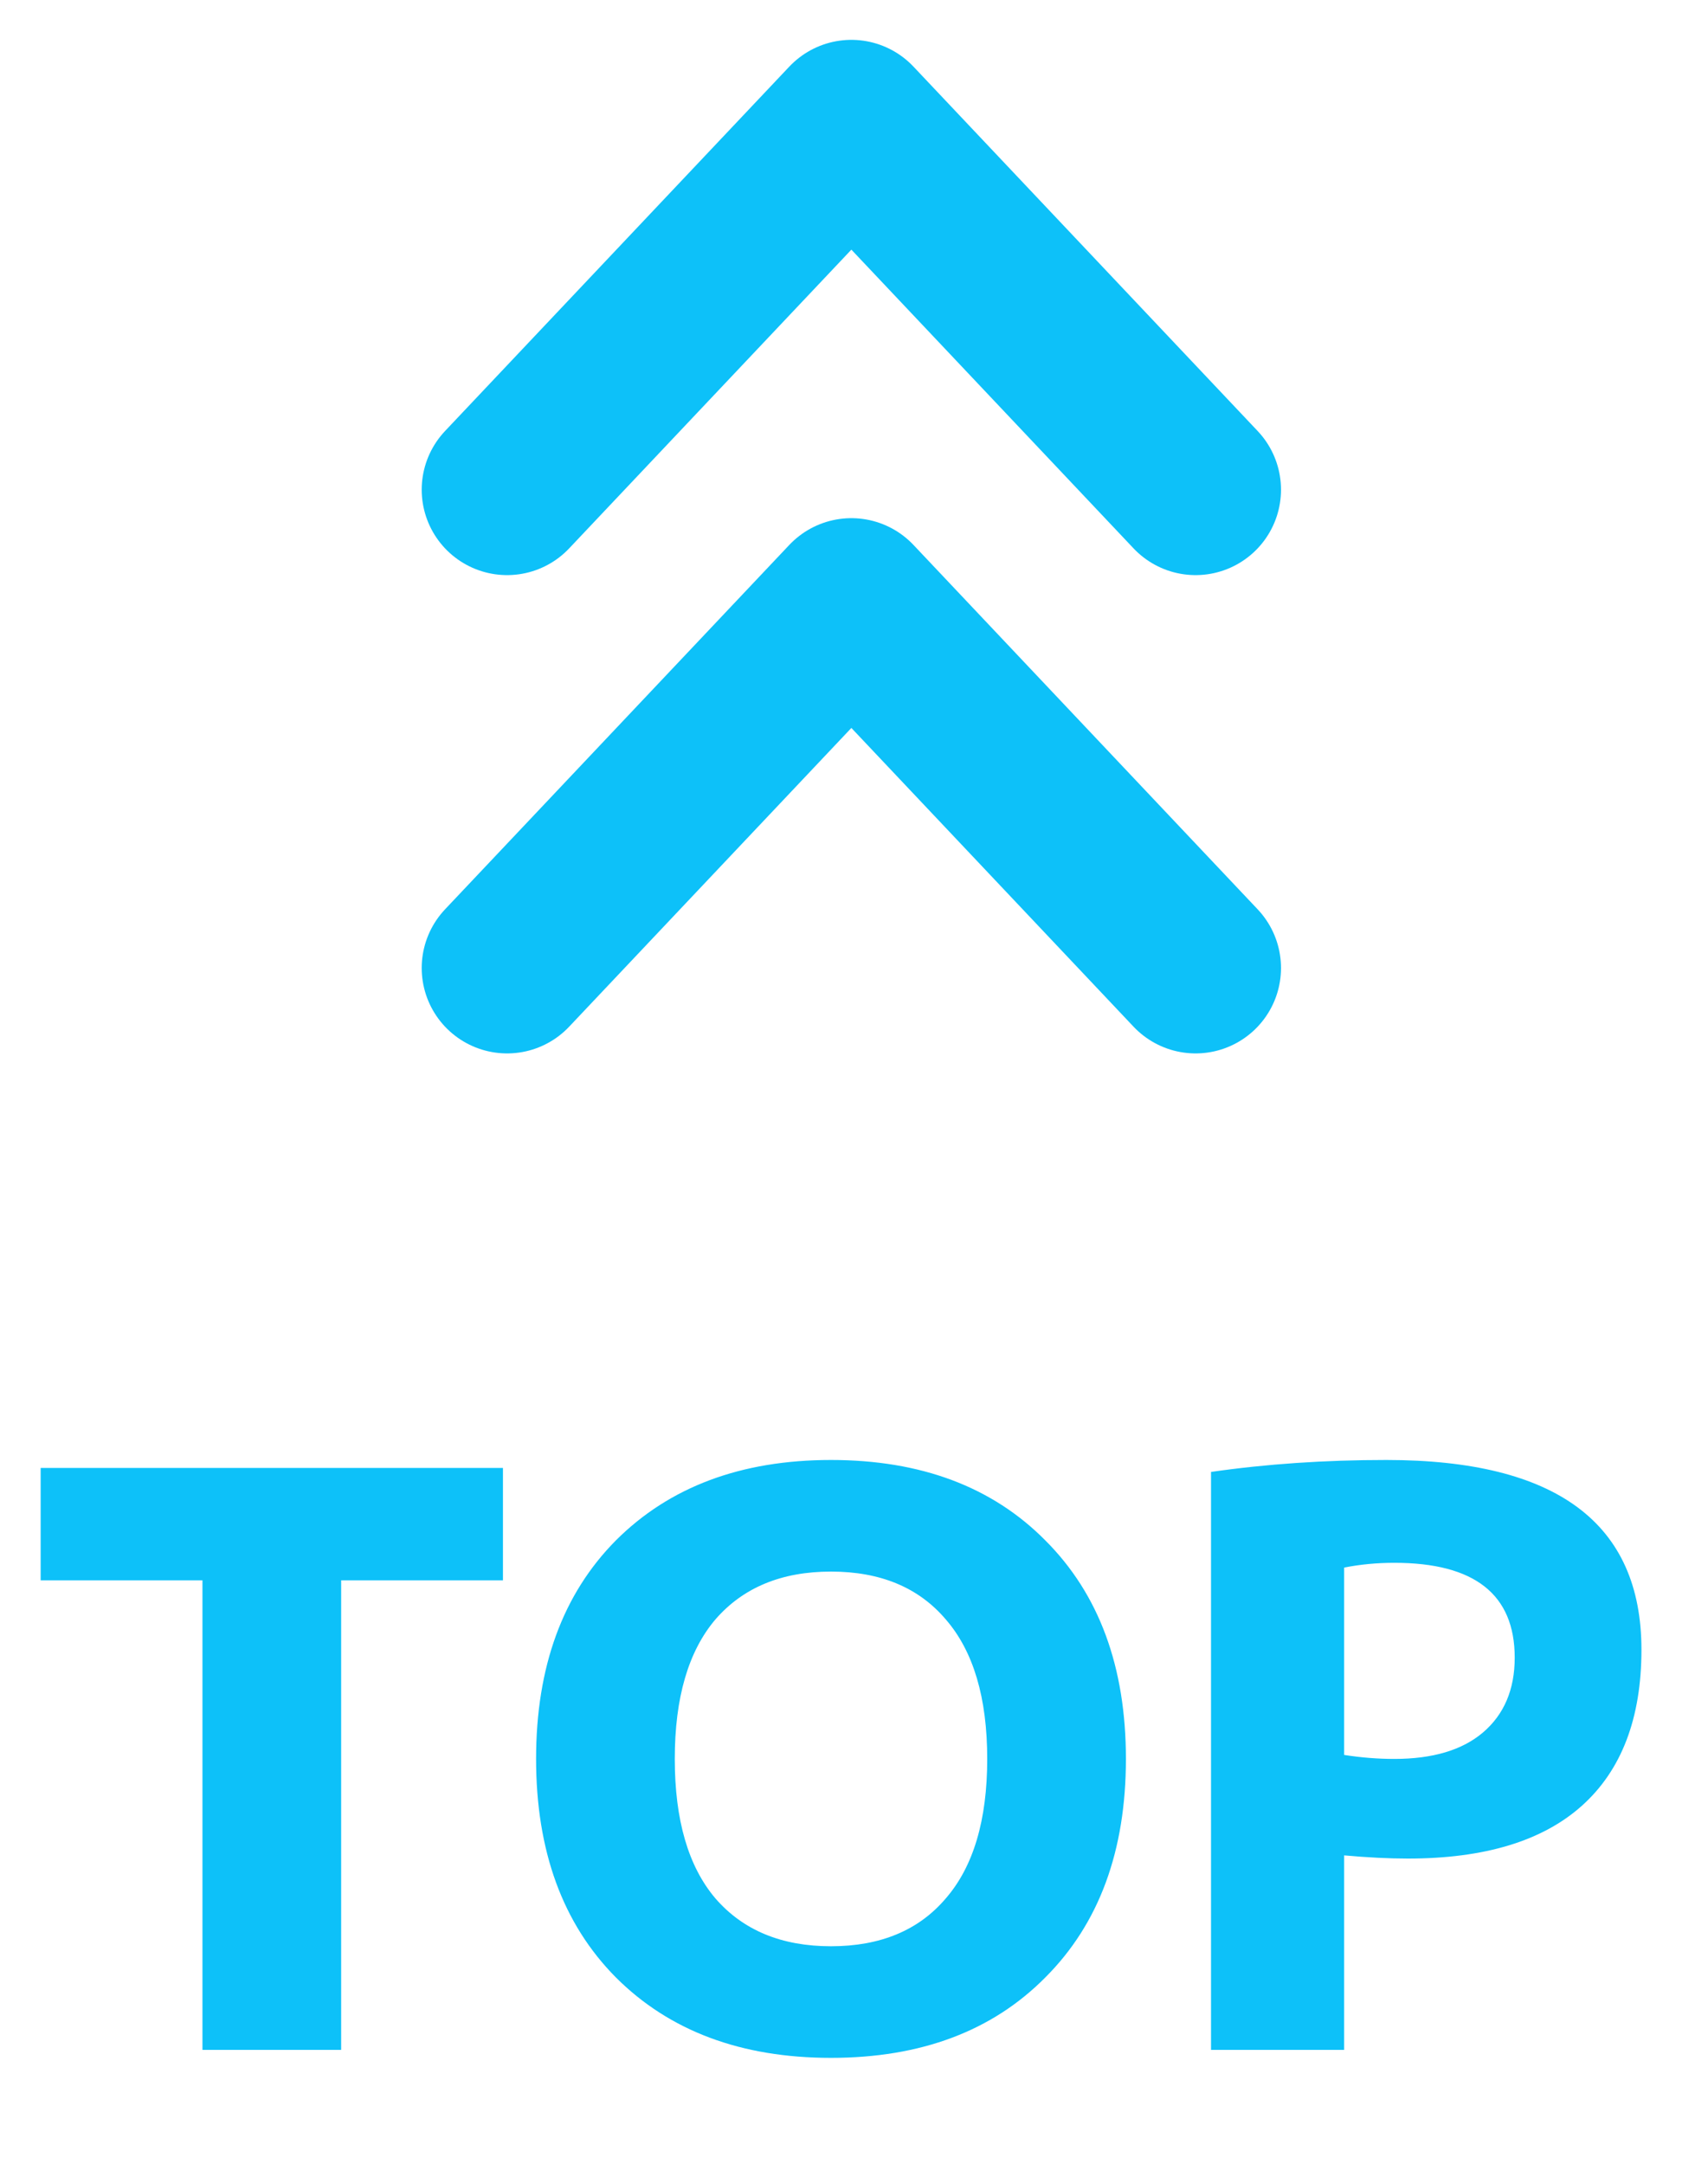 <svg width="30" height="38" viewBox="0 0 30 38" fill="none" xmlns="http://www.w3.org/2000/svg">
<path d="M21 17L14.954 10.6L8.907 17" stroke="#0DC1F9" stroke-width="3" stroke-linecap="round" stroke-linejoin="round"/>
<path d="M21 8.6L14.954 2.2L8.907 8.6" stroke="#0DC1F9" stroke-width="3" stroke-linecap="round" stroke-linejoin="round"/>
<path d="M8.834 25.78V27.754H5.992V36H3.556V27.754H0.714V25.78H8.834ZM10.816 27.054C11.759 26.111 13.019 25.64 14.596 25.64C16.174 25.64 17.429 26.111 18.362 27.054C19.305 27.997 19.776 29.275 19.776 30.89C19.776 32.505 19.305 33.783 18.362 34.726C17.429 35.669 16.174 36.14 14.596 36.14C13.019 36.14 11.759 35.669 10.816 34.726C9.883 33.783 9.416 32.505 9.416 30.89C9.416 29.275 9.883 27.997 10.816 27.054ZM12.566 33.34C13.052 33.9 13.728 34.18 14.596 34.18C15.464 34.18 16.136 33.9 16.612 33.34C17.098 32.78 17.34 31.963 17.34 30.89C17.34 29.817 17.098 29 16.612 28.44C16.136 27.88 15.464 27.6 14.596 27.6C13.728 27.6 13.052 27.88 12.566 28.44C12.09 29 11.852 29.817 11.852 30.89C11.852 31.963 12.09 32.78 12.566 33.34ZM21.271 25.85C22.242 25.71 23.268 25.64 24.351 25.64C27.338 25.64 28.831 26.751 28.831 28.972C28.831 30.176 28.481 31.091 27.781 31.716C27.09 32.332 26.073 32.64 24.729 32.64C24.393 32.64 24.02 32.621 23.609 32.584V36H21.271V25.85ZM23.609 30.82C23.908 30.867 24.202 30.89 24.491 30.89C25.163 30.89 25.681 30.736 26.045 30.428C26.418 30.111 26.605 29.672 26.605 29.112C26.605 28.001 25.9 27.446 24.491 27.446C24.183 27.446 23.889 27.474 23.609 27.53V30.82Z" fill="#0DC1F9"/>
</svg>
